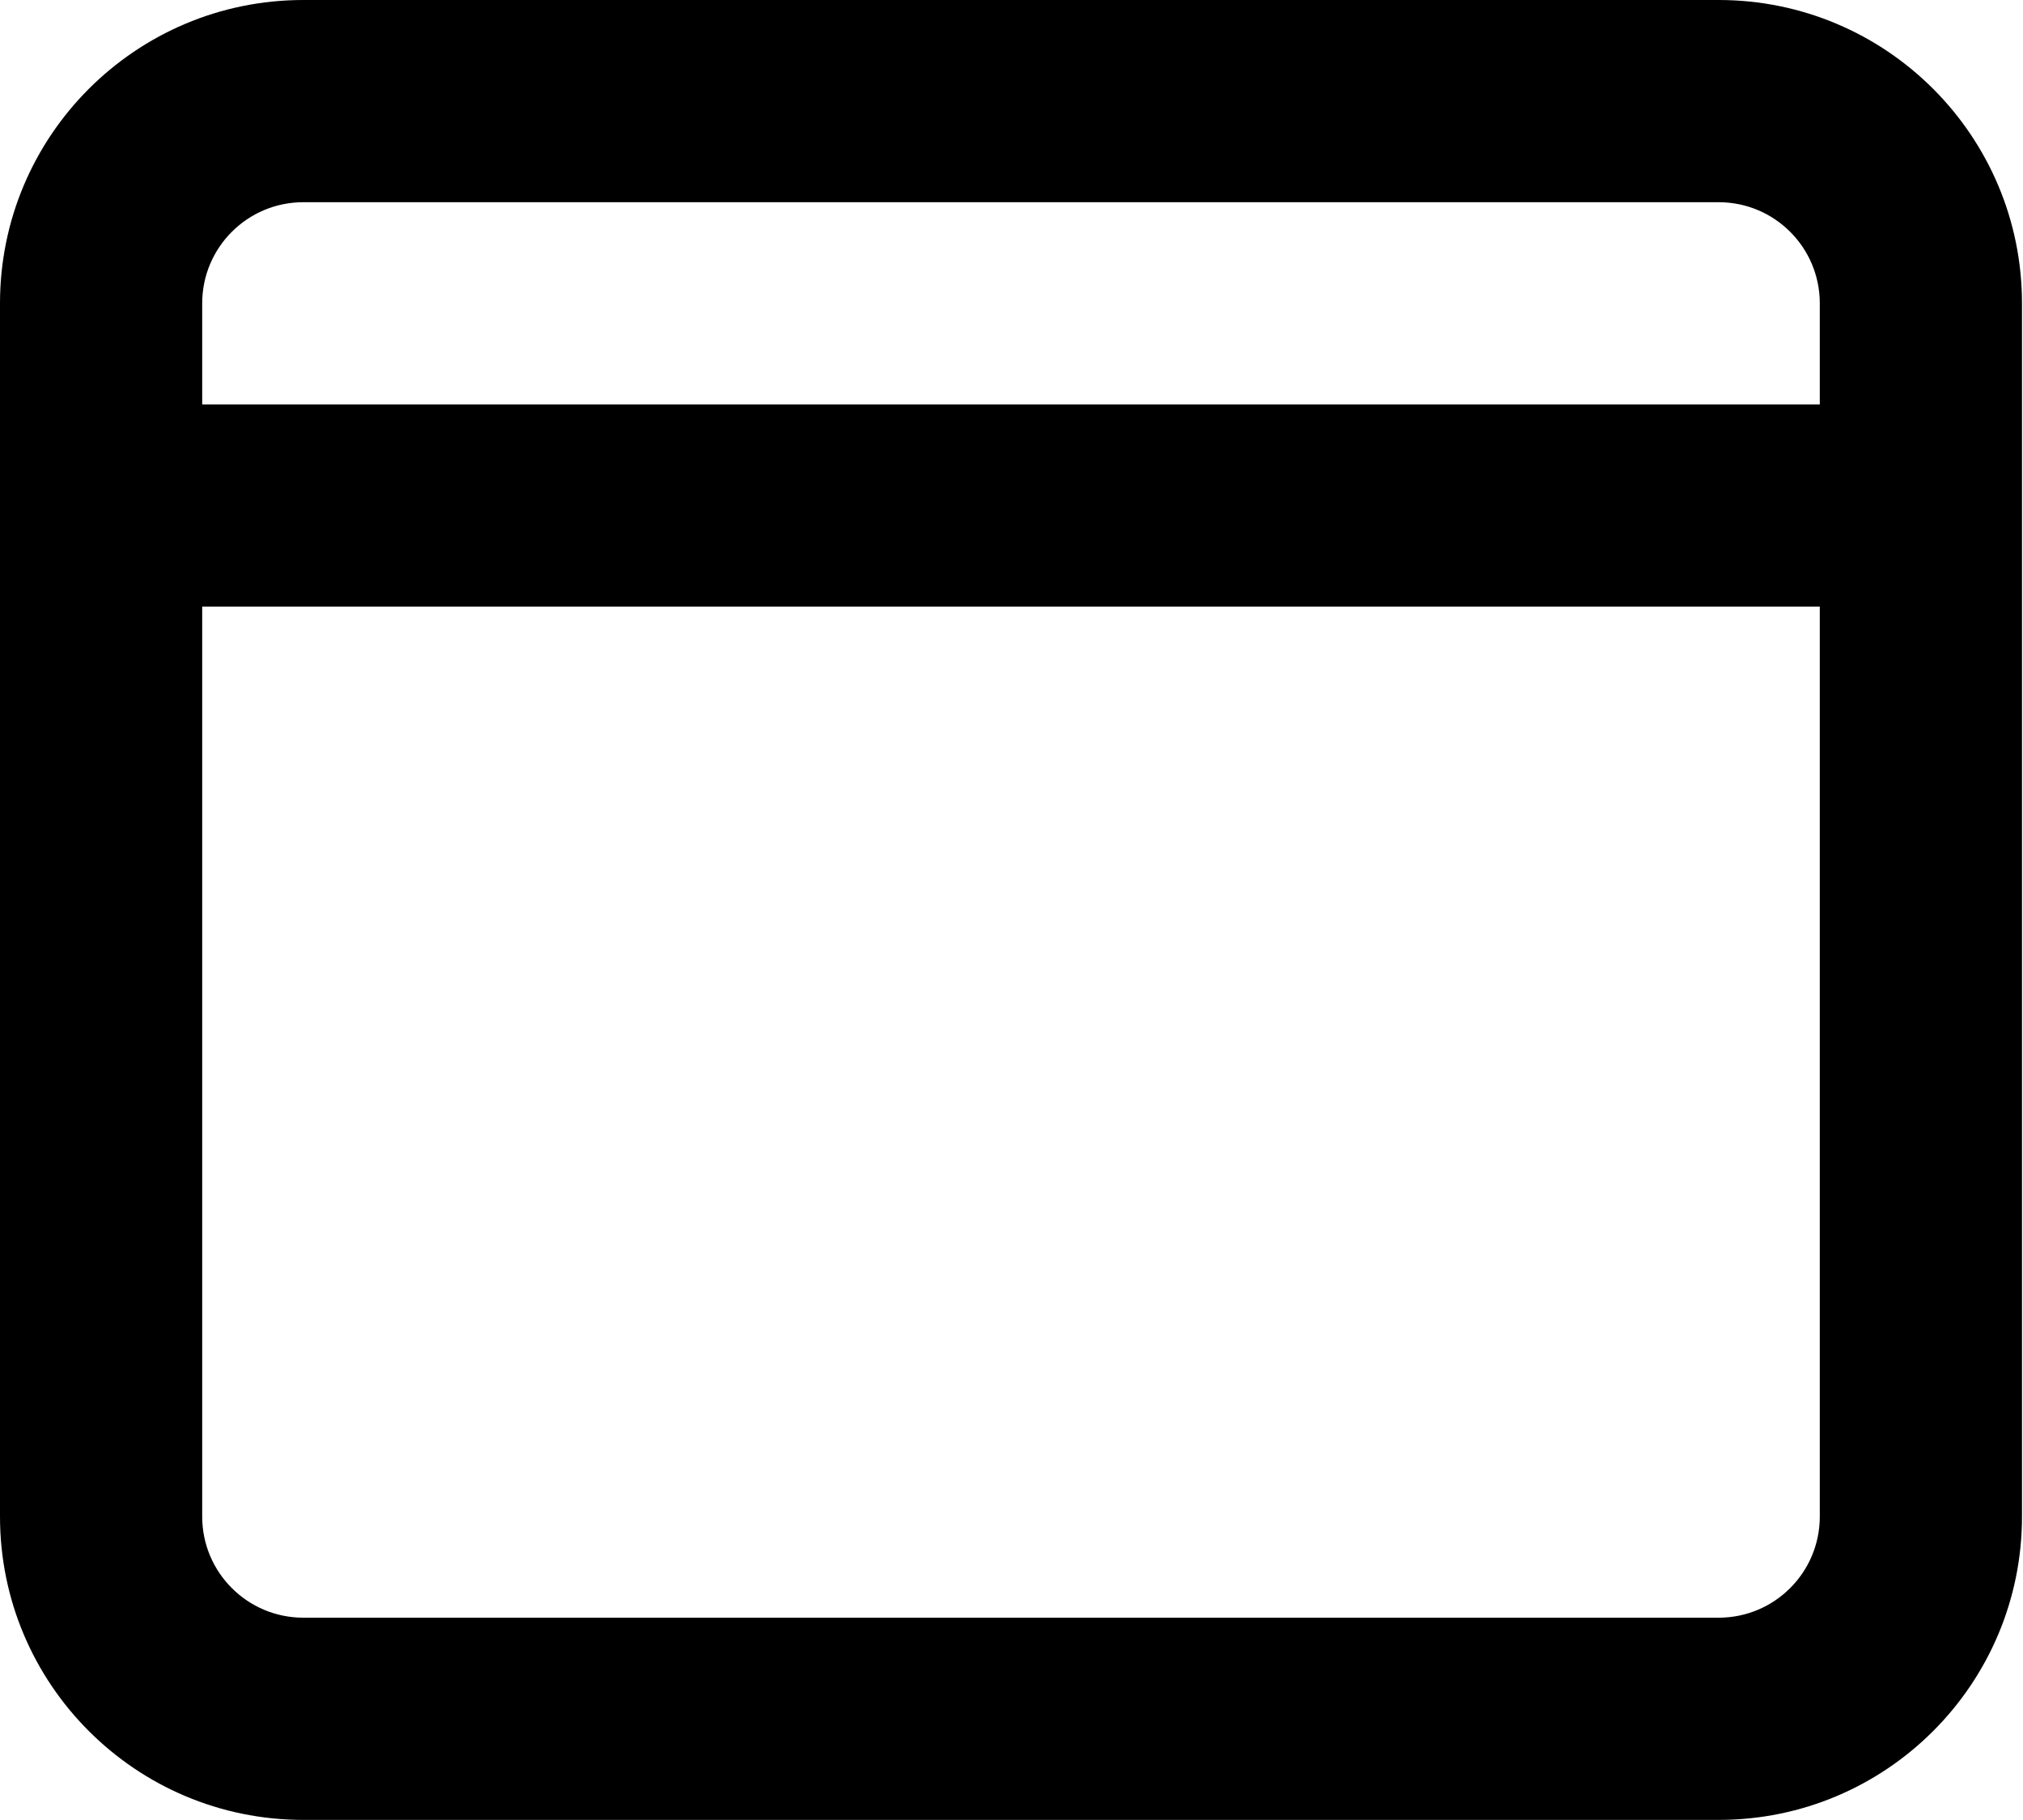<svg width="667" height="600" viewBox="0 0 667 600" fill="none" xmlns="http://www.w3.org/2000/svg">
<path fill-rule="evenodd" clip-rule="evenodd" d="M100 0C44.772 0 0 44.772 0 100V500C0 555.23 44.772 600 100 600H566.667C621.897 600 666.667 555.23 666.667 500V100C666.667 44.772 621.897 0 566.667 0H100ZM66.667 100C66.667 81.591 81.591 66.667 100 66.667H566.667C585.077 66.667 600 81.591 600 100V133.333H66.667V100ZM66.667 200V500C66.667 518.41 81.591 533.333 100 533.333H566.667C585.077 533.333 600 518.41 600 500V200H66.667Z" fill="black"/>
</svg>
